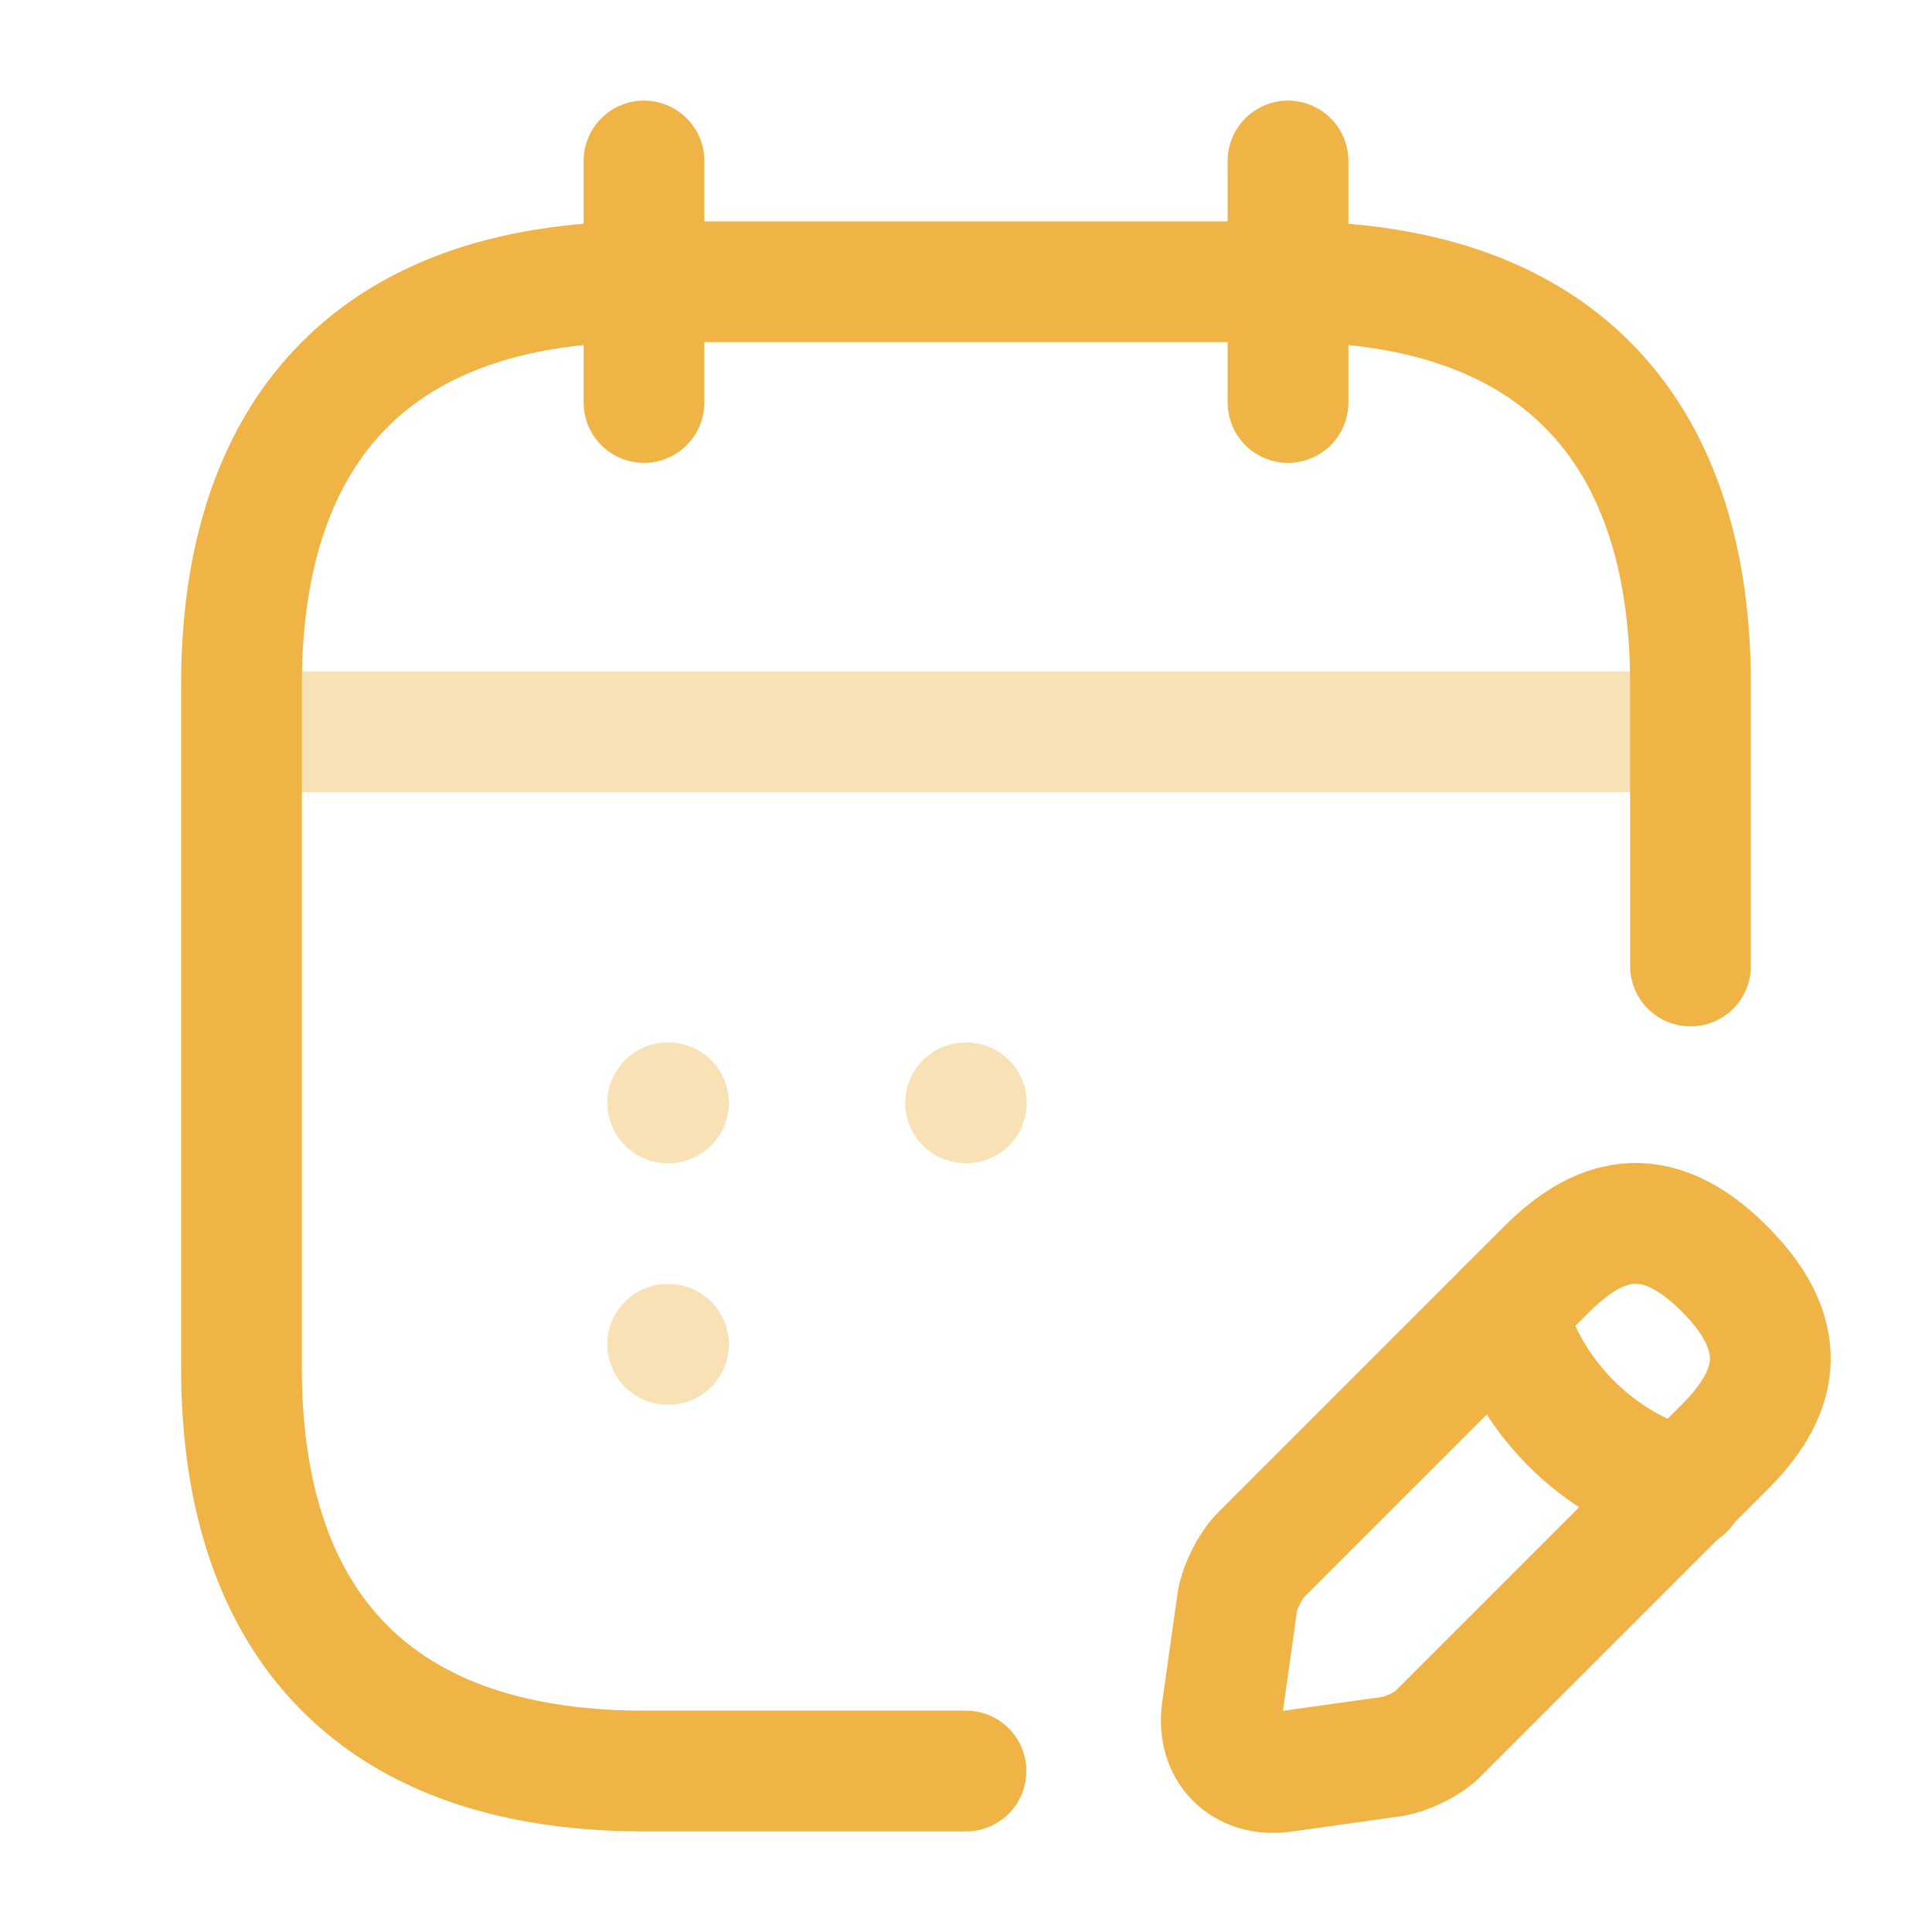<svg xmlns="http://www.w3.org/2000/svg" width="40" height="40" viewBox="0 0 40 40" fill="none"><g clip-path="url(#clip0_2034_1979)"><g clip-path="url(#clip1_2034_1979)"><path d="M13.333 3.333V8.333" stroke="#EFB445" stroke-width="2.5" stroke-miterlimit="10" stroke-linecap="round" stroke-linejoin="round"></path><path d="M26.667 3.333V8.333" stroke="#EFB445" stroke-width="2.5" stroke-miterlimit="10" stroke-linecap="round" stroke-linejoin="round"></path><path opacity="0.4" d="M5.833 15.15H34.166" stroke="#EFB445" stroke-width="2.5" stroke-miterlimit="10" stroke-linecap="round" stroke-linejoin="round"></path><path d="M32.017 26.283L26.117 32.183C25.884 32.417 25.667 32.85 25.617 33.167L25.3 35.417C25.184 36.233 25.75 36.8 26.567 36.683L28.817 36.367C29.134 36.317 29.584 36.1 29.8 35.867L35.7 29.967C36.717 28.95 37.2 27.767 35.7 26.267C34.217 24.783 33.034 25.267 32.017 26.283Z" stroke="#EFB445" stroke-width="2.5" stroke-miterlimit="10" stroke-linecap="round" stroke-linejoin="round"></path><path d="M31.167 27.133C31.667 28.933 33.067 30.333 34.867 30.833" stroke="#EFB445" stroke-width="2.5" stroke-miterlimit="10" stroke-linecap="round" stroke-linejoin="round"></path><path d="M20 36.667H13.333C7.5 36.667 5 33.333 5 28.333V14.167C5 9.167 7.5 5.833 13.333 5.833H26.667C32.5 5.833 35 9.167 35 14.167V20" stroke="#EFB445" stroke-width="2.5" stroke-miterlimit="10" stroke-linecap="round" stroke-linejoin="round"></path><path opacity="0.4" d="M19.992 22.833H20.007" stroke="#EFB445" stroke-width="2.5" stroke-linecap="round" stroke-linejoin="round"></path><path opacity="0.4" d="M13.824 22.833H13.839" stroke="#EFB445" stroke-width="2.5" stroke-linecap="round" stroke-linejoin="round"></path><path opacity="0.4" d="M13.824 27.833H13.839" stroke="#EFB445" stroke-width="2.5" stroke-linecap="round" stroke-linejoin="round"></path></g></g><defs><clipPath id="clip0_2034_1979"><rect width="40" height="40" fill="white"></rect></clipPath><clipPath id="clip1_2034_1979"><rect width="40" height="40" fill="white"></rect></clipPath></defs></svg>